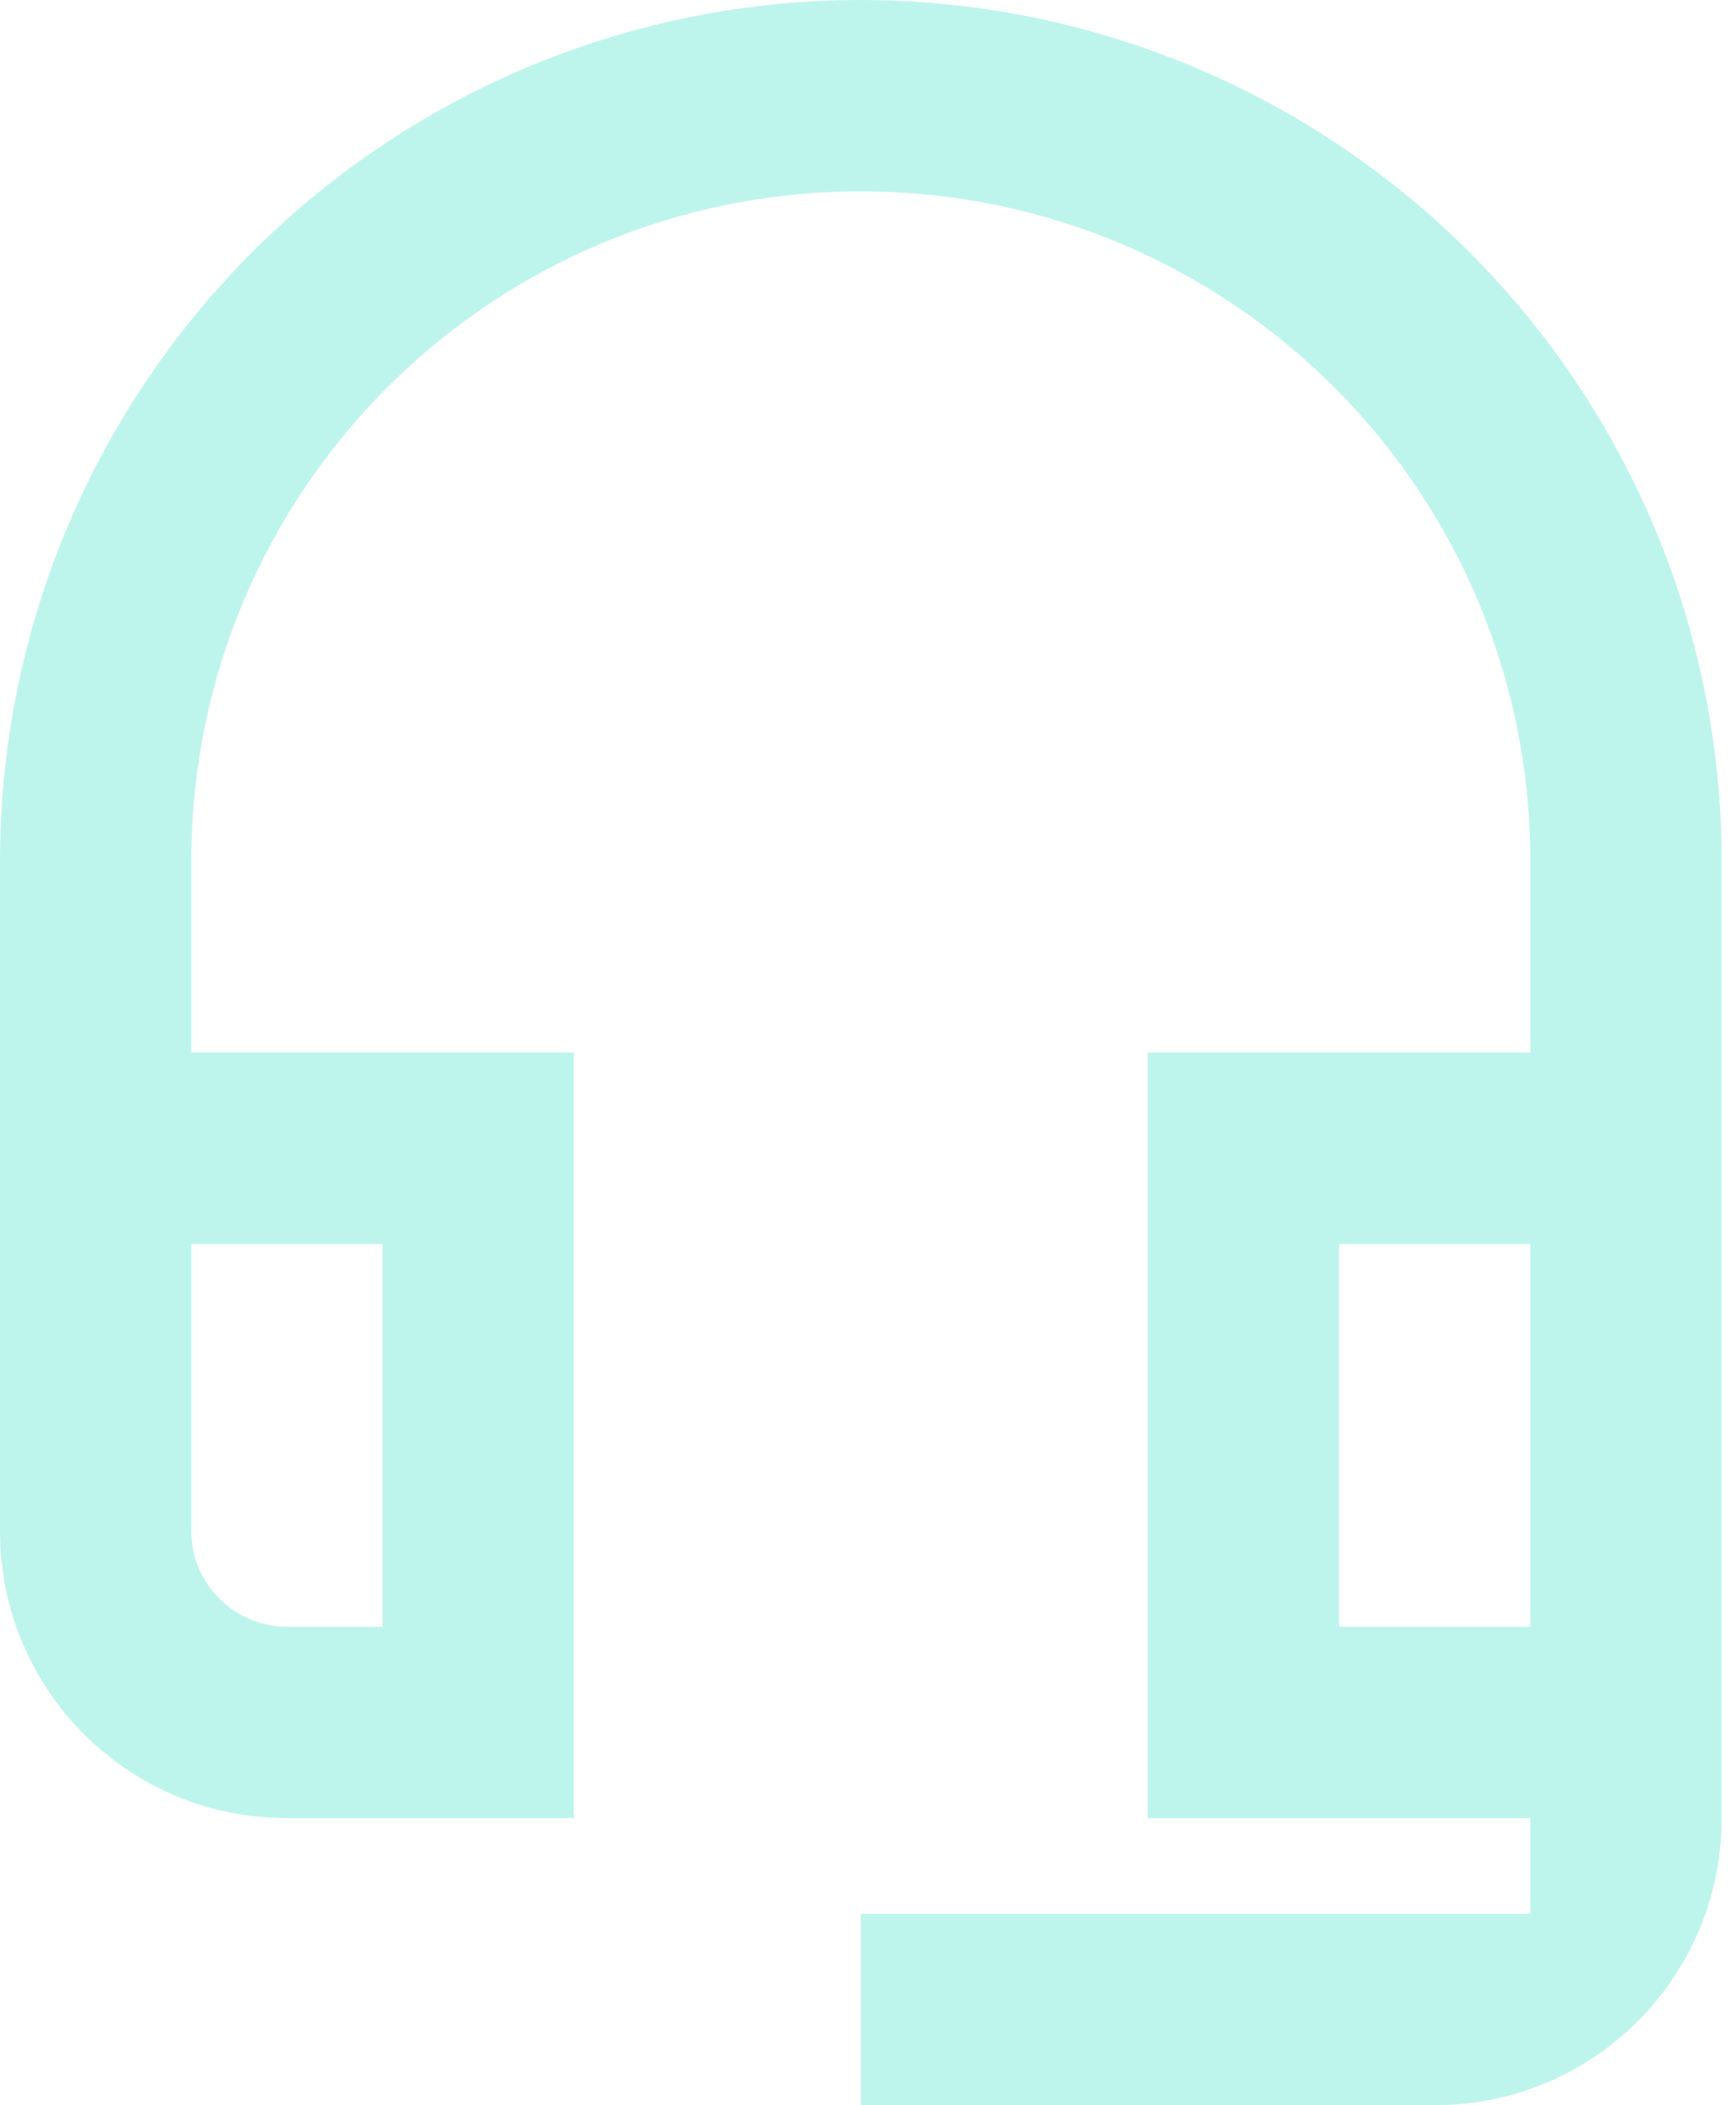 <svg width="33" height="40" viewBox="0 0 33 40" fill="none" xmlns="http://www.w3.org/2000/svg">
<path d="M29.091 23.636V30.909H25.454V23.636H29.091ZM7.273 23.636V30.909H5.455C4.455 30.909 3.636 30.091 3.636 29.091V23.636H7.273ZM16.364 0C12.024 0 7.862 1.724 4.793 4.793C1.724 7.862 0 12.024 0 16.364V29.091C0 32.109 2.436 34.545 5.455 34.545H10.909V20H3.636V16.364C3.636 9.327 9.327 3.636 16.364 3.636C23.4 3.636 29.091 9.327 29.091 16.364V20H21.818V34.545H29.091V36.364H16.364V40H27.273C30.291 40 32.727 37.564 32.727 34.545V16.364C32.727 12.024 31.003 7.862 27.934 4.793C24.866 1.724 20.703 0 16.364 0Z" fill="#BDF5EC"/>
</svg>
